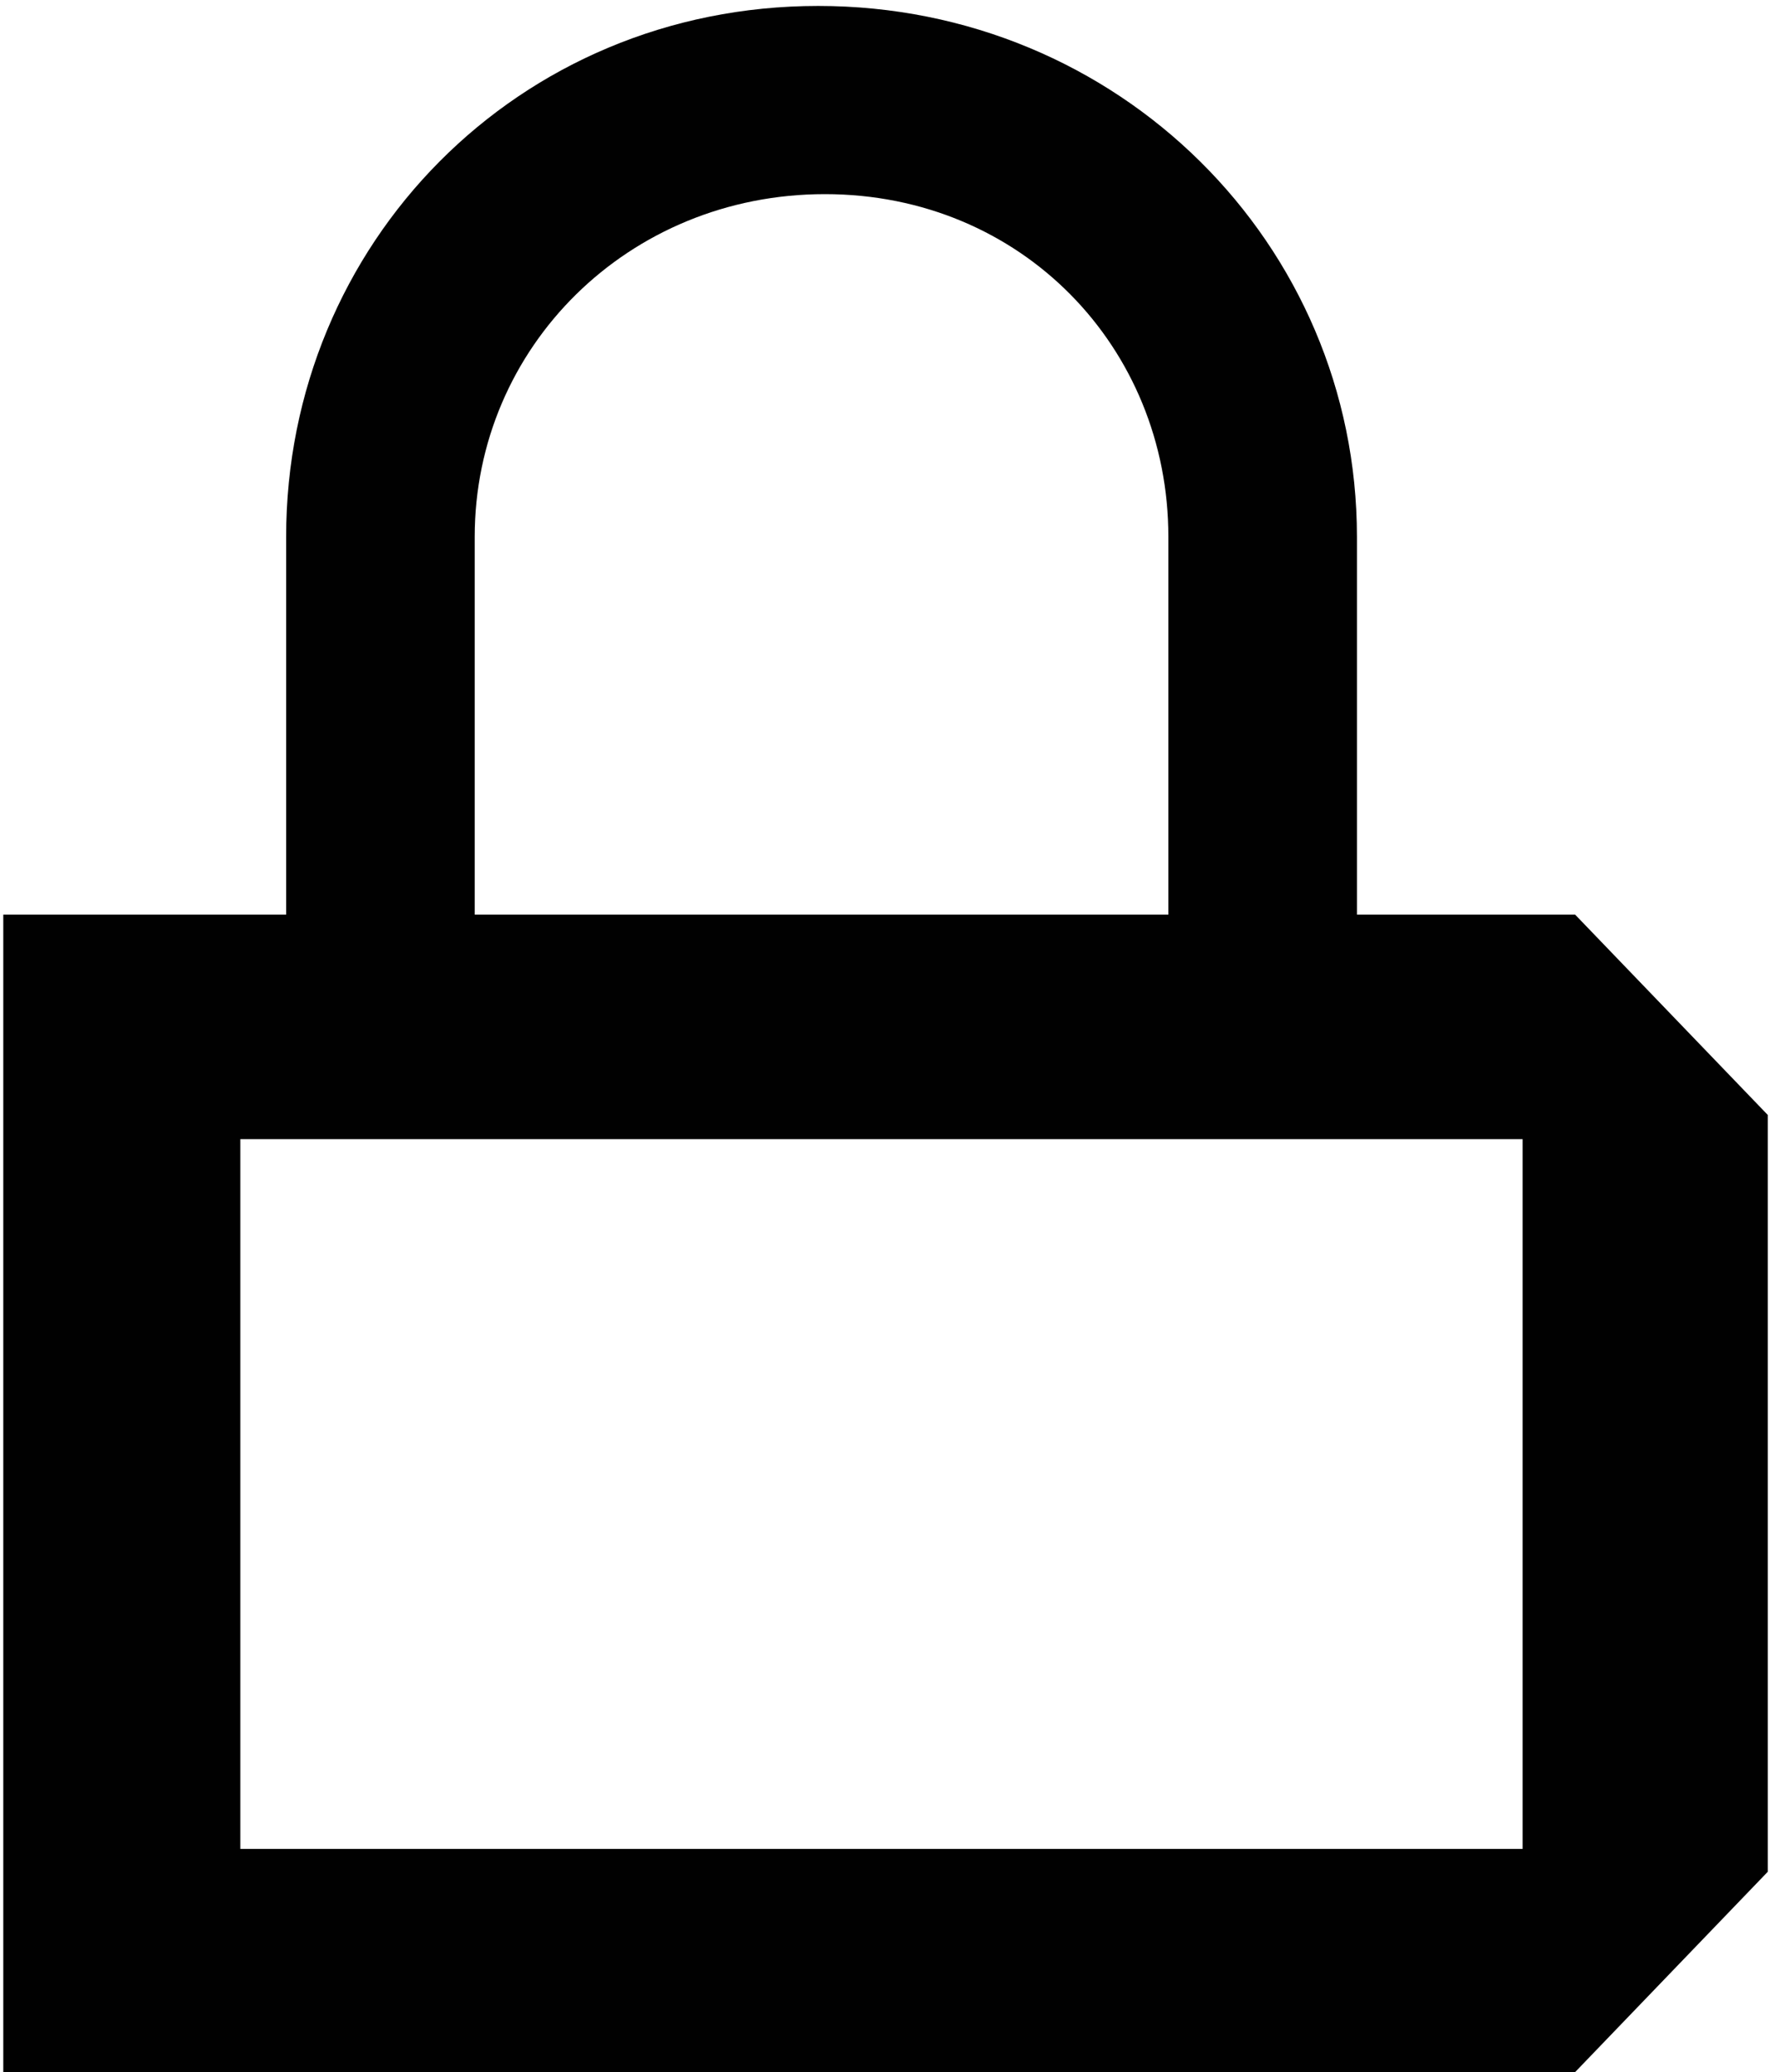 <svg width="110" height="128" viewBox="0 0 110 128" fill="none" xmlns="http://www.w3.org/2000/svg">
<path d="M97.341 56.502H83.856V33.168C83.856 15.065 69.123 0.367 50.562 0.367C32 0.367 17.683 15.065 17.683 33.168V56.502H0.203V128H97.341L109.244 115.627V68.875L97.341 56.502ZM29.336 33.168C29.336 21.459 38.825 11.993 50.978 11.993C63.13 11.993 72.203 21.459 72.203 33.168V56.502H29.336V33.168ZM94.094 114.215H14.853V70.37H94.094V114.215Z" fill="#010101"/>
</svg>
